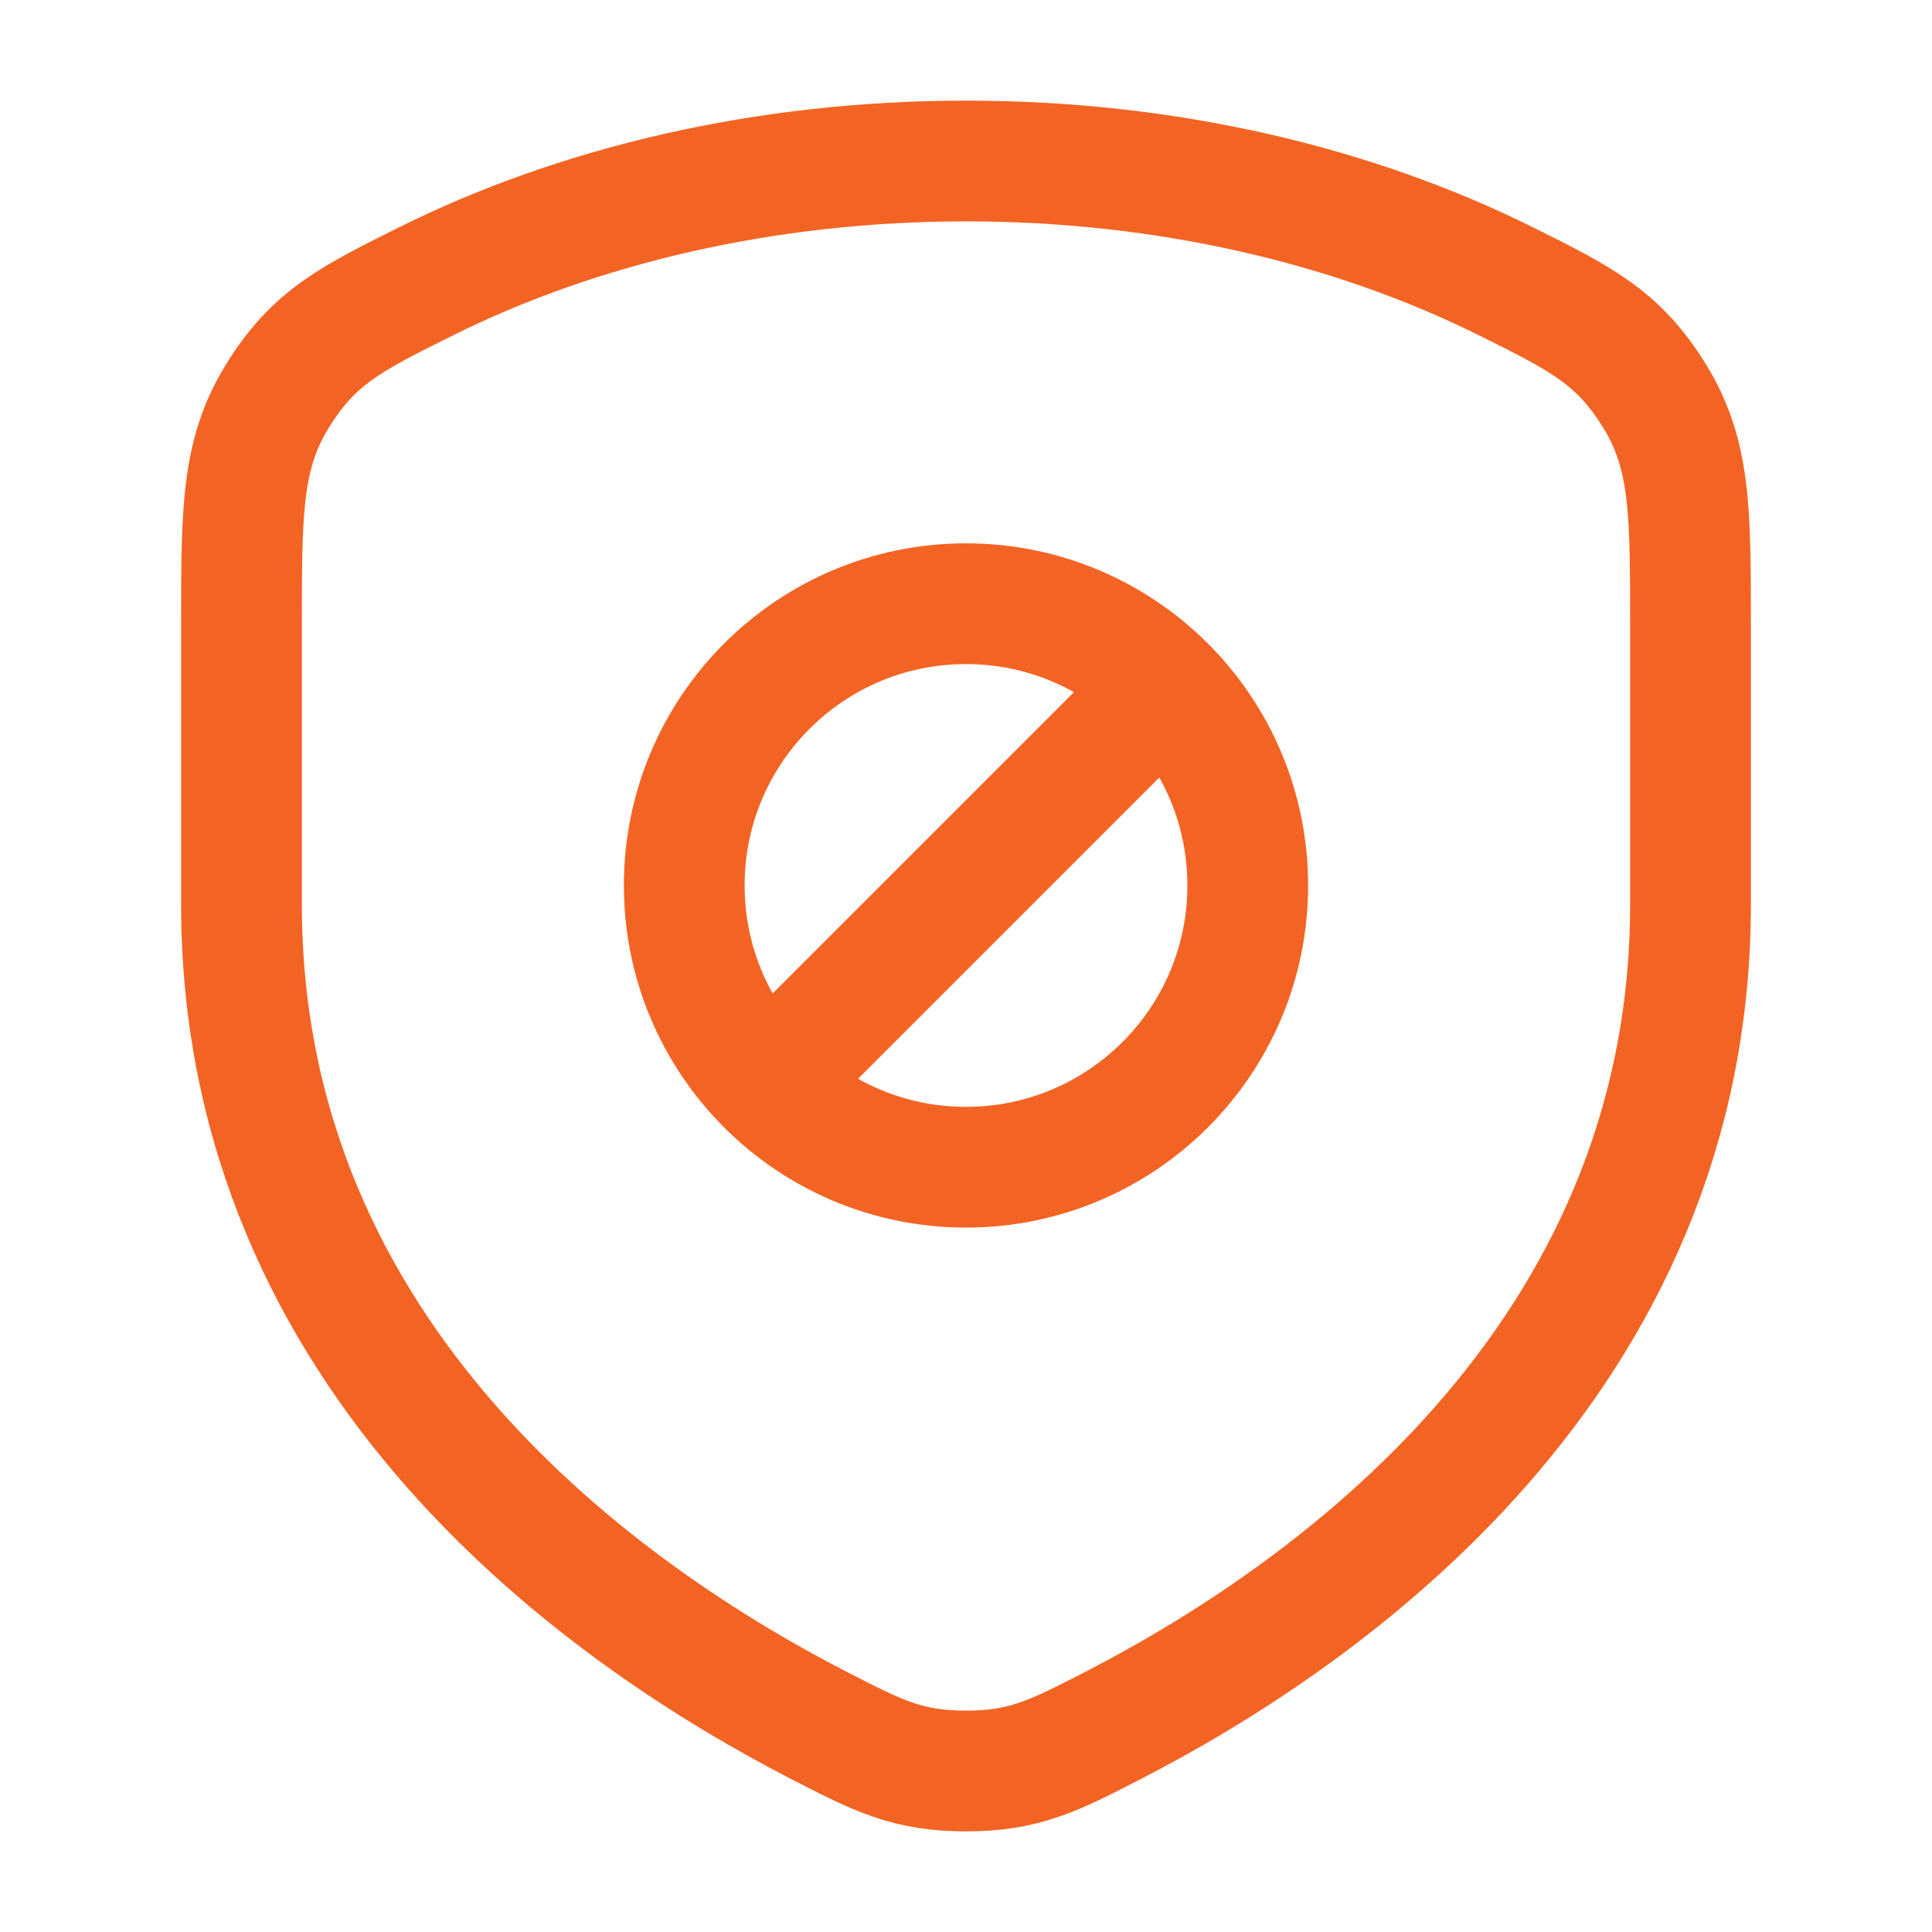 <svg width="168" height="168" viewBox="0 0 168 168" fill="none" xmlns="http://www.w3.org/2000/svg">
<path d="M130.962 24.467C117.715 17.877 101.506 14 84 14C66.494 14 50.285 17.877 37.038 24.467C30.542 27.699 27.294 29.315 24.147 34.397C21 39.478 21 44.397 21 54.237V78.66C21 118.443 52.797 140.563 71.211 150.037C76.347 152.679 78.915 154 84 154C89.085 154 91.653 152.679 96.788 150.037C115.203 140.563 147 118.443 147 78.66V54.237C147 44.397 147 39.478 143.853 34.397C140.706 29.315 137.458 27.699 130.962 24.467Z" stroke="#F36424" stroke-width="10.5" stroke-linecap="round" stroke-linejoin="round"/>
<path d="M66.676 94.321C71.109 98.755 77.234 101.497 84 101.497C97.531 101.497 108.5 90.527 108.5 76.996C108.5 70.231 105.758 64.106 101.324 59.672M66.676 94.321C62.242 89.887 59.5 83.762 59.5 76.996C59.5 63.466 70.469 52.497 84 52.497C90.766 52.497 96.891 55.239 101.324 59.672M66.676 94.321L101.324 59.672" stroke="#F36424" stroke-width="10.5" stroke-linecap="round" stroke-linejoin="round"/>
</svg>
